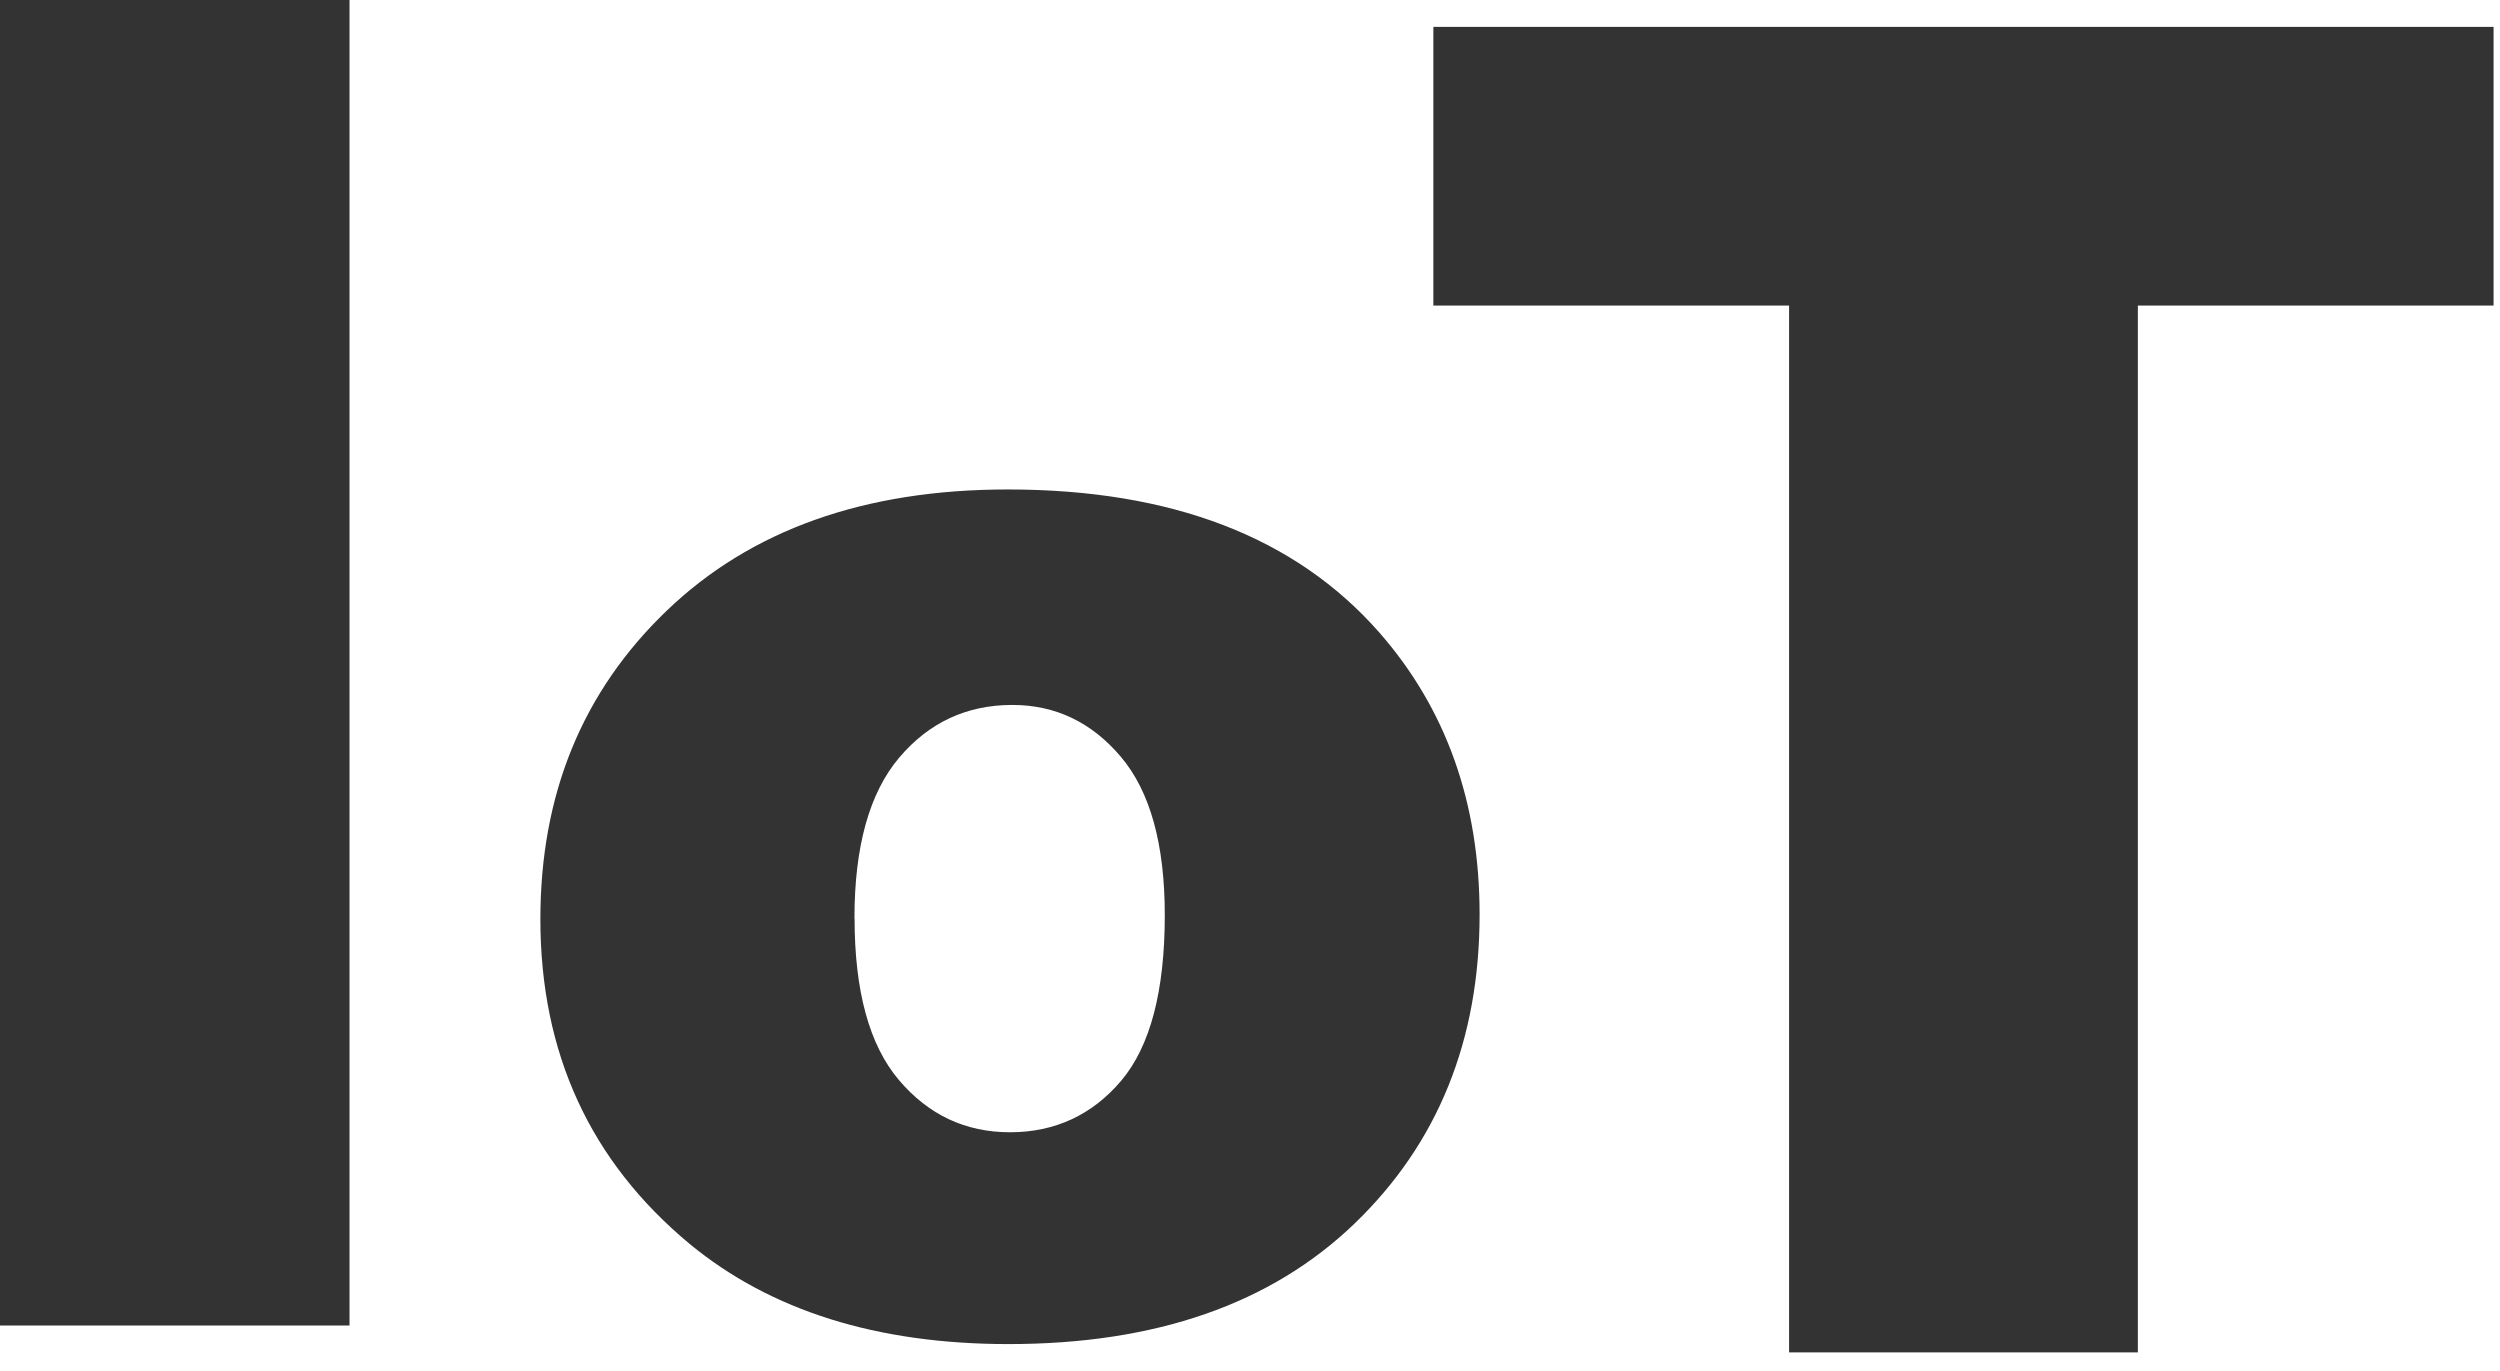 <svg width="93" height="51" viewBox="0 0 93 51" fill="none" xmlns="http://www.w3.org/2000/svg">
<g id="Group">
<path id="Vector" d="M0 0H13.002V49.309H0V0Z" fill="#333333"/>
<path id="Vector_2" d="M20.102 34.19C20.102 29.548 21.666 25.728 24.798 22.721C27.93 19.713 32.158 18.208 37.487 18.208C43.58 18.208 48.178 19.976 51.291 23.507C53.794 26.353 55.041 29.857 55.041 34.018C55.041 38.695 53.489 42.531 50.388 45.518C47.283 48.506 42.993 50 37.515 50C32.627 50 28.673 48.76 25.659 46.277C21.955 43.203 20.102 39.176 20.102 34.19ZM31.79 34.158C31.79 36.868 32.337 38.874 33.436 40.173C34.535 41.471 35.912 42.12 37.574 42.12C39.235 42.12 40.631 41.479 41.711 40.2C42.79 38.921 43.33 36.868 43.33 34.041C43.33 31.406 42.786 29.443 41.699 28.156C40.612 26.869 39.263 26.224 37.66 26.224C35.959 26.224 34.555 26.877 33.448 28.187C32.341 29.497 31.786 31.488 31.786 34.158H31.79Z" fill="#333333"/>
<path id="Vector_3" d="M53.325 1H92.761V11.367H79.528V50.309H66.554V11.367H53.321V1H53.325Z" fill="#333333"/>
</g>
</svg>
